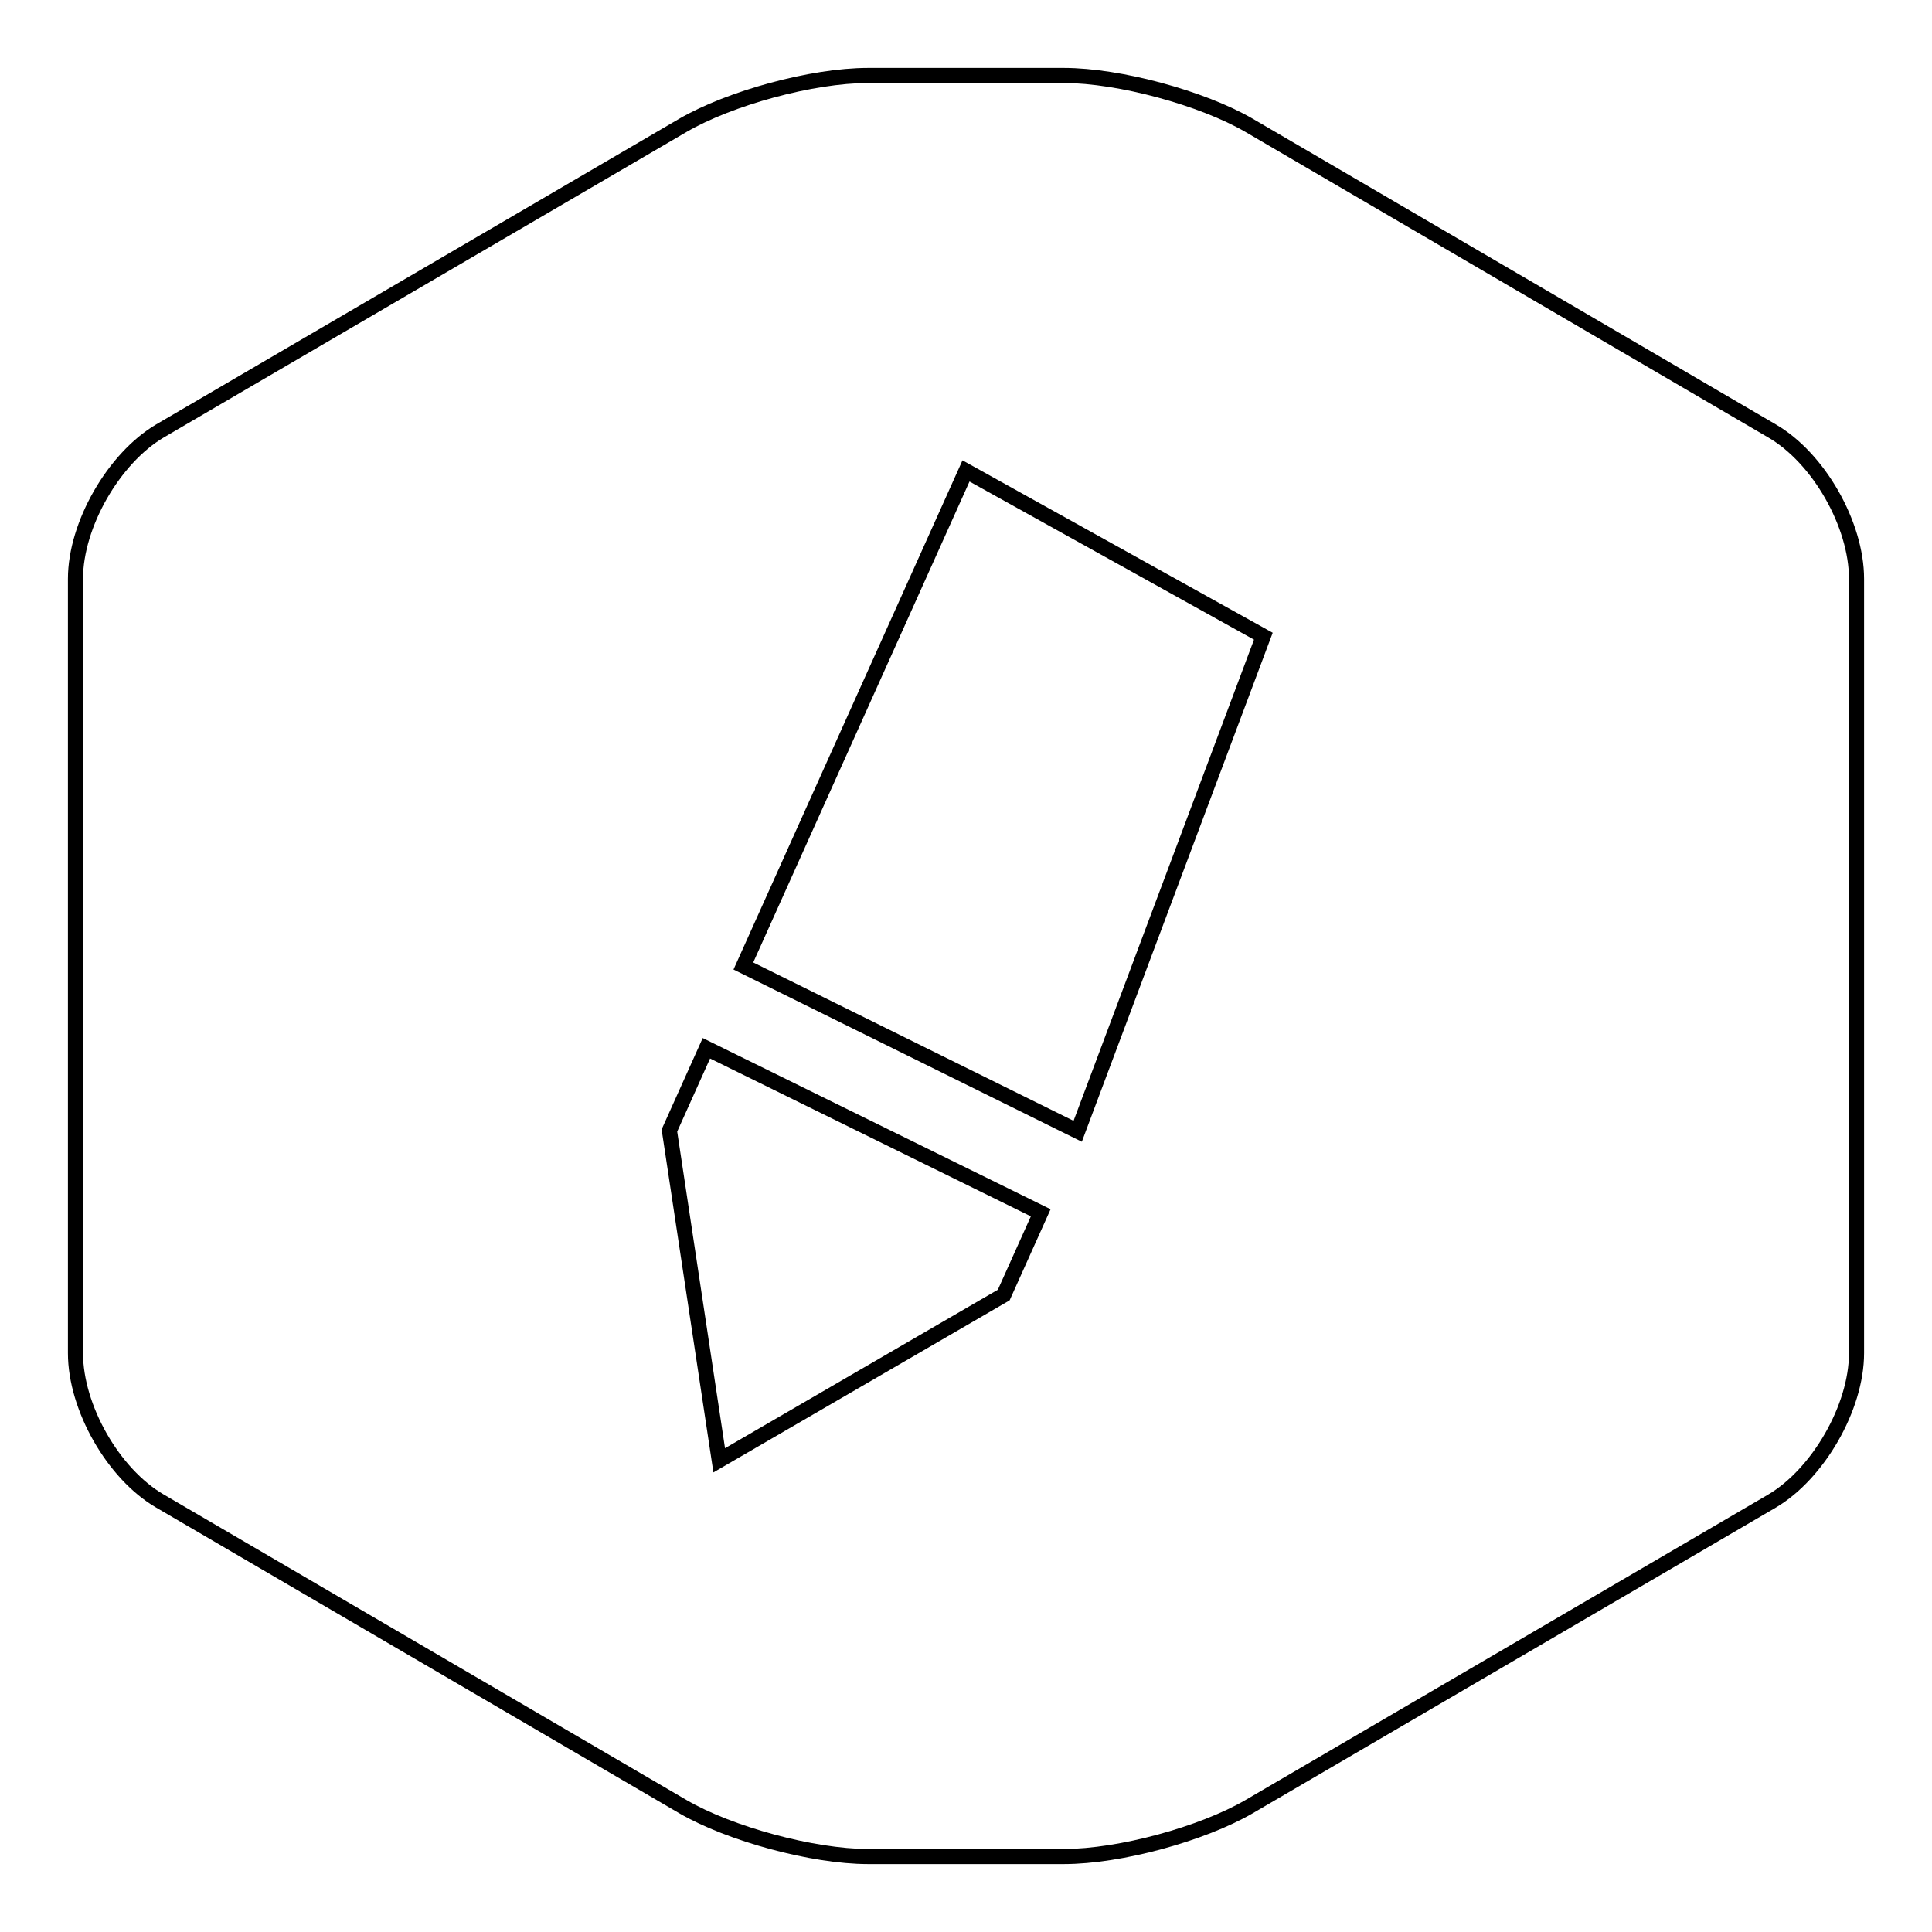 <?xml version="1.0" encoding="utf-8"?>
<!-- Svg Vector Icons : http://www.onlinewebfonts.com/icon -->
<!DOCTYPE svg PUBLIC "-//W3C//DTD SVG 1.1//EN" "http://www.w3.org/Graphics/SVG/1.1/DTD/svg11.dtd">
<svg version="1.1" xmlns="http://www.w3.org/2000/svg" xmlns:xlink="http://www.w3.org/1999/xlink" x="0px" y="0px" viewBox="0 0 256 256" enable-background="new 0 0 256 256" xml:space="preserve">
<g> <path stroke-width="2" fill-opacity="0" stroke="#000000"  d="M90.5,16.6c6.2-3.6,17.1-6.6,24.5-6.6h26c7.3,0,18.3,3,24.5,6.6l69.3,40.5C241,60.7,246,69.5,246,76.7 v102.6c0,7.2-5.1,16-11.2,19.6l-69.3,40.5c-6.2,3.6-17.1,6.6-24.5,6.6h-26c-7.3,0-18.3-3-24.5-6.6l-69.3-40.5 C15,195.3,10,186.5,10,179.3V76.7c0-7.2,5.1-16,11.2-19.6L90.5,16.6z M128,62.4L98.5,128l44.3,21.9l24.6-65.6L128,62.4z  M93.6,138.9l-4.9,10.9l6.6,43.7l37.7-21.9l4.9-10.9L93.6,138.9z"/></g>
</svg>
